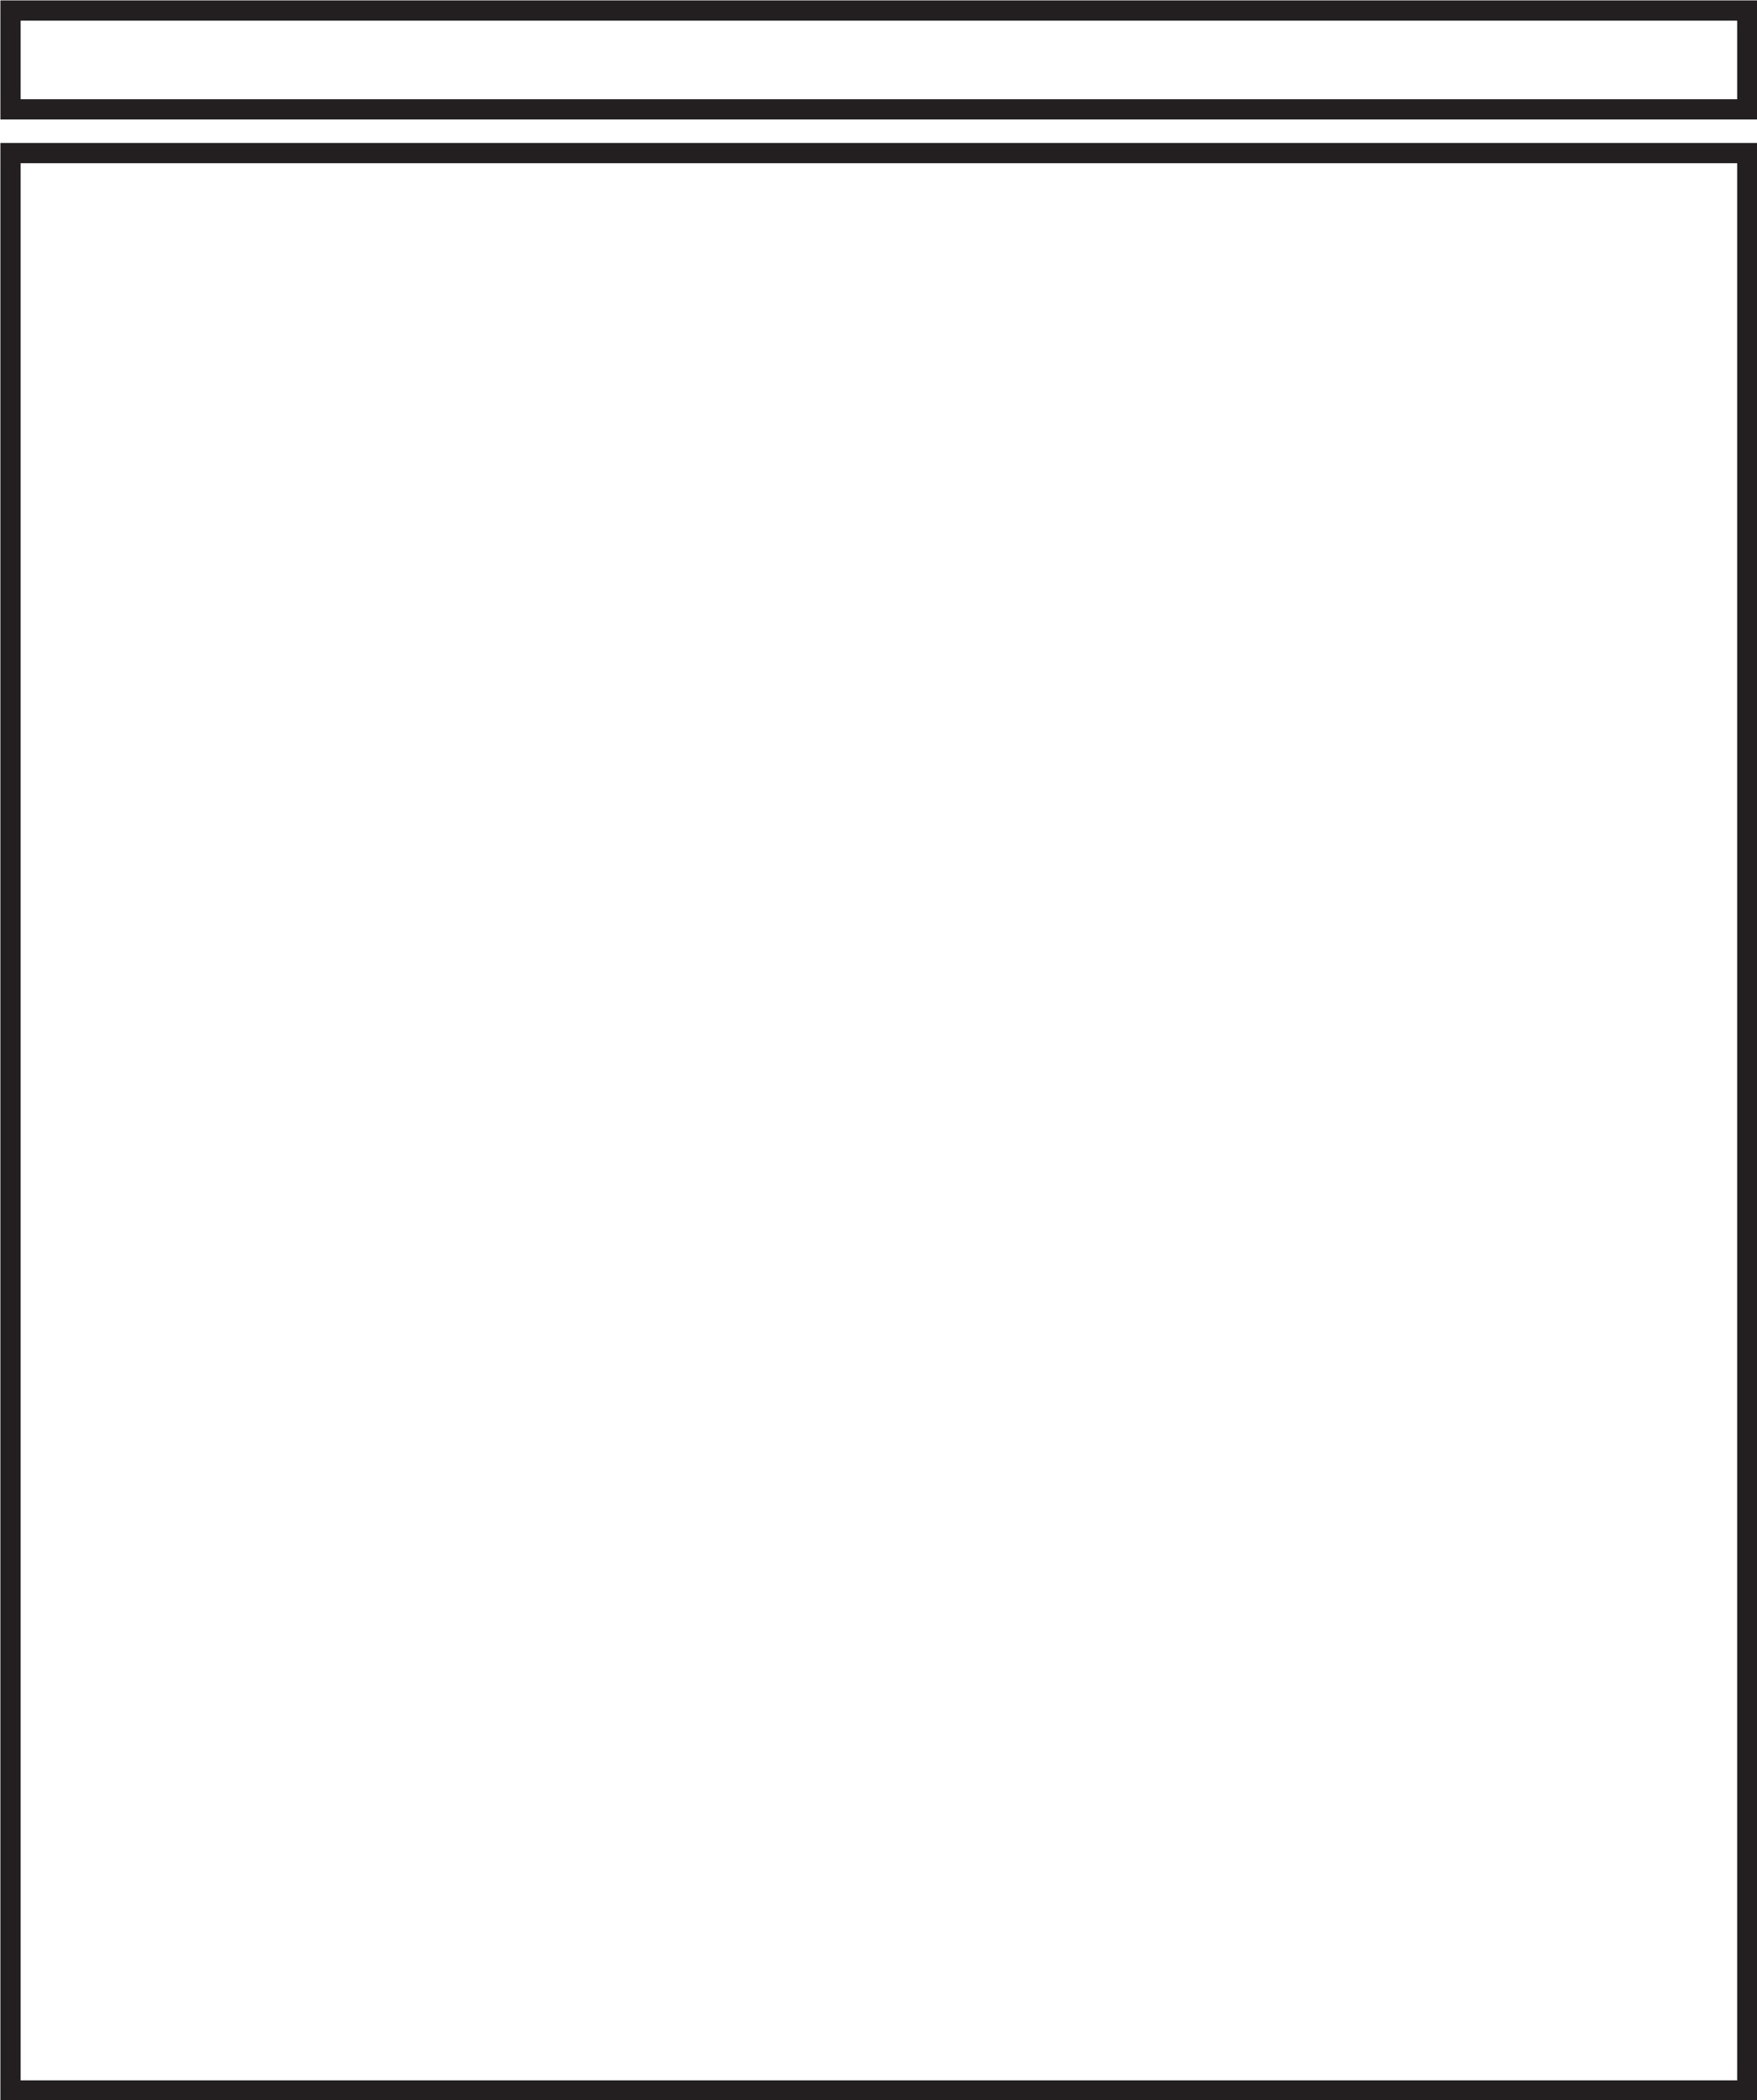 <svg xmlns="http://www.w3.org/2000/svg" viewBox="0 0 21.7 25.93"><defs><style>.cls-1{fill:none;stroke:#231f20;stroke-miterlimit:10;stroke-width:0.25px;}</style></defs><title>mt102-dimensions</title><g id="Layer_2" data-name="Layer 2"><g id="Layer_1-2" data-name="Layer 1"><g id="Layer_2-2" data-name="Layer 2"><g id="Layer_1-2-2" data-name="Layer 1-2"><rect class="cls-1" x="0.13" y="1.89" width="21.45" height="23.92"/></g></g><g id="Layer_2-3" data-name="Layer 2"><g id="Layer_1-2-3" data-name="Layer 1-2"><rect class="cls-1" x="0.13" y="0.13" width="21.45" height="1.22"/></g></g></g></g></svg>